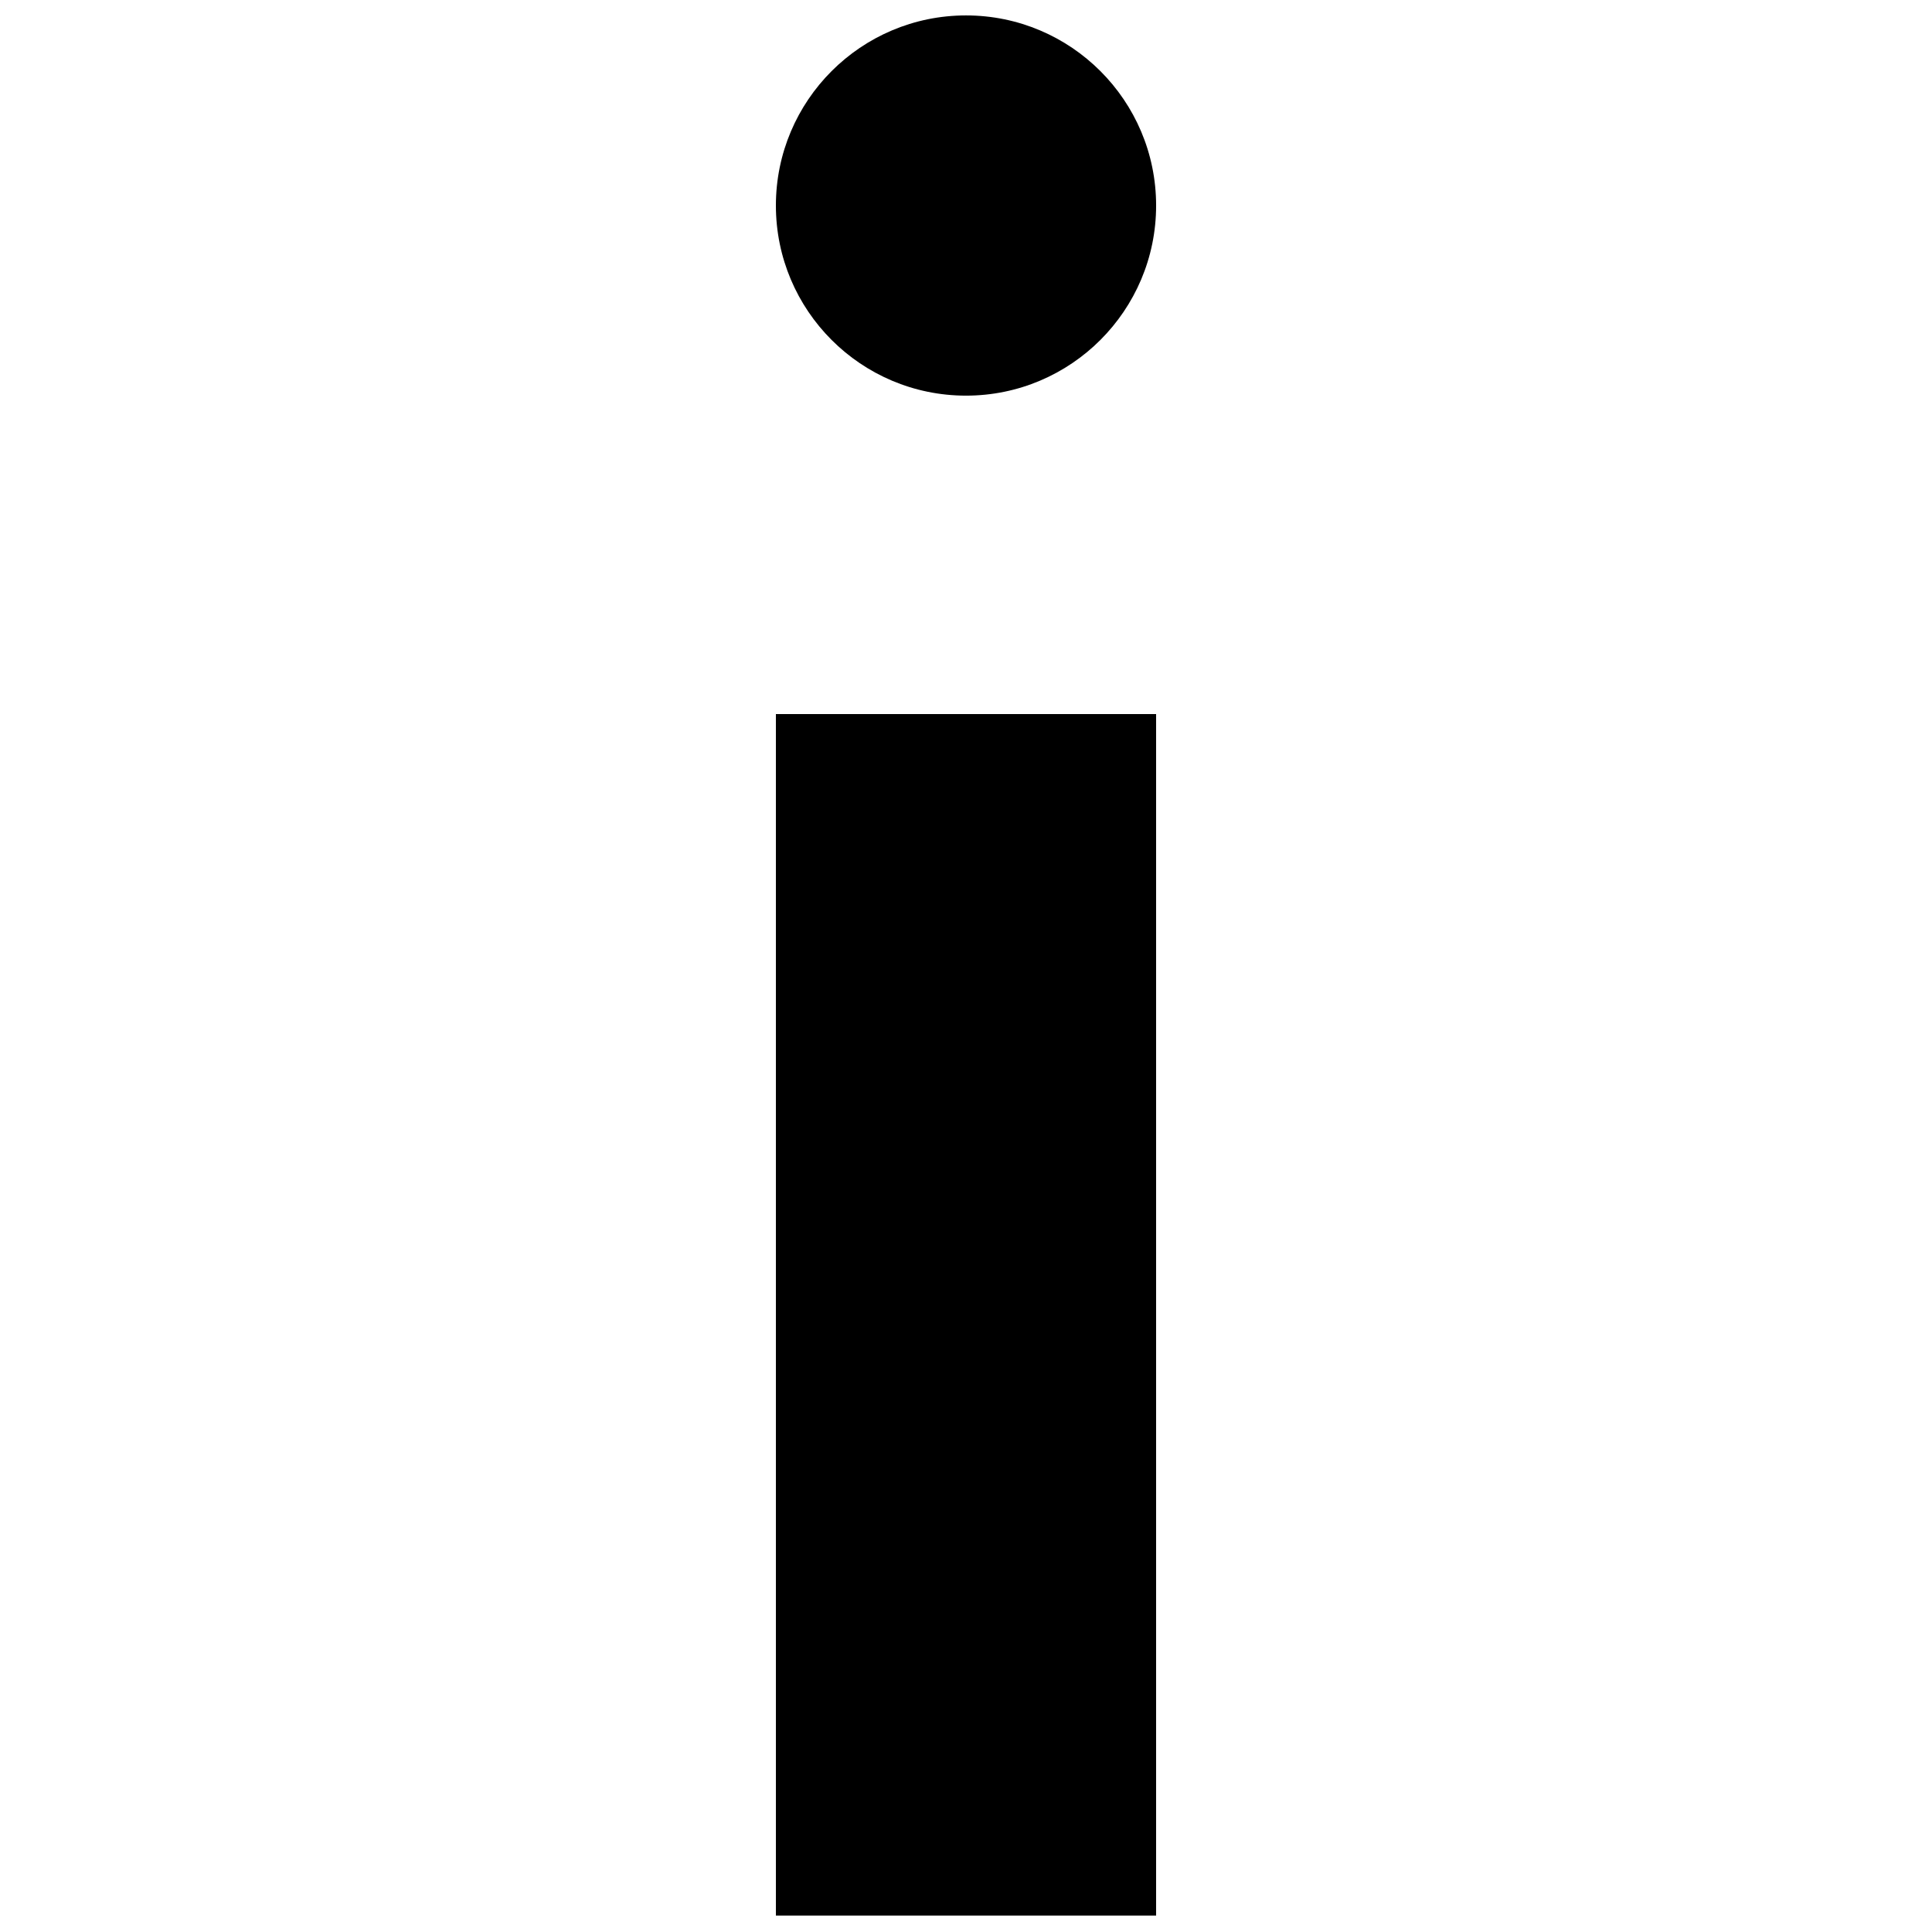 <?xml version="1.0" encoding="UTF-8"?>
<!-- Uploaded to: SVG Repo, www.svgrepo.com, Generator: SVG Repo Mixer Tools -->
<svg width="800px" height="800px" version="1.1" viewBox="144 144 512 512" xmlns="http://www.w3.org/2000/svg">
 <defs>
  <clipPath id="a">
   <path d="m349 148.09h102v503.81h-102z"/>
  </clipPath>
 </defs>
 <g clip-path="url(#a)">
  <path d="m450.38 651.65h-100.76v-318.41h100.76zm-100.76-453.18c0-27.812 22.57-50.383 50.383-50.383 27.809 0 50.379 22.57 50.379 50.383 0 27.809-22.57 50.379-50.379 50.379-27.812 0-50.383-22.57-50.383-50.379z" fill-rule="evenodd"/>
 </g>
</svg>